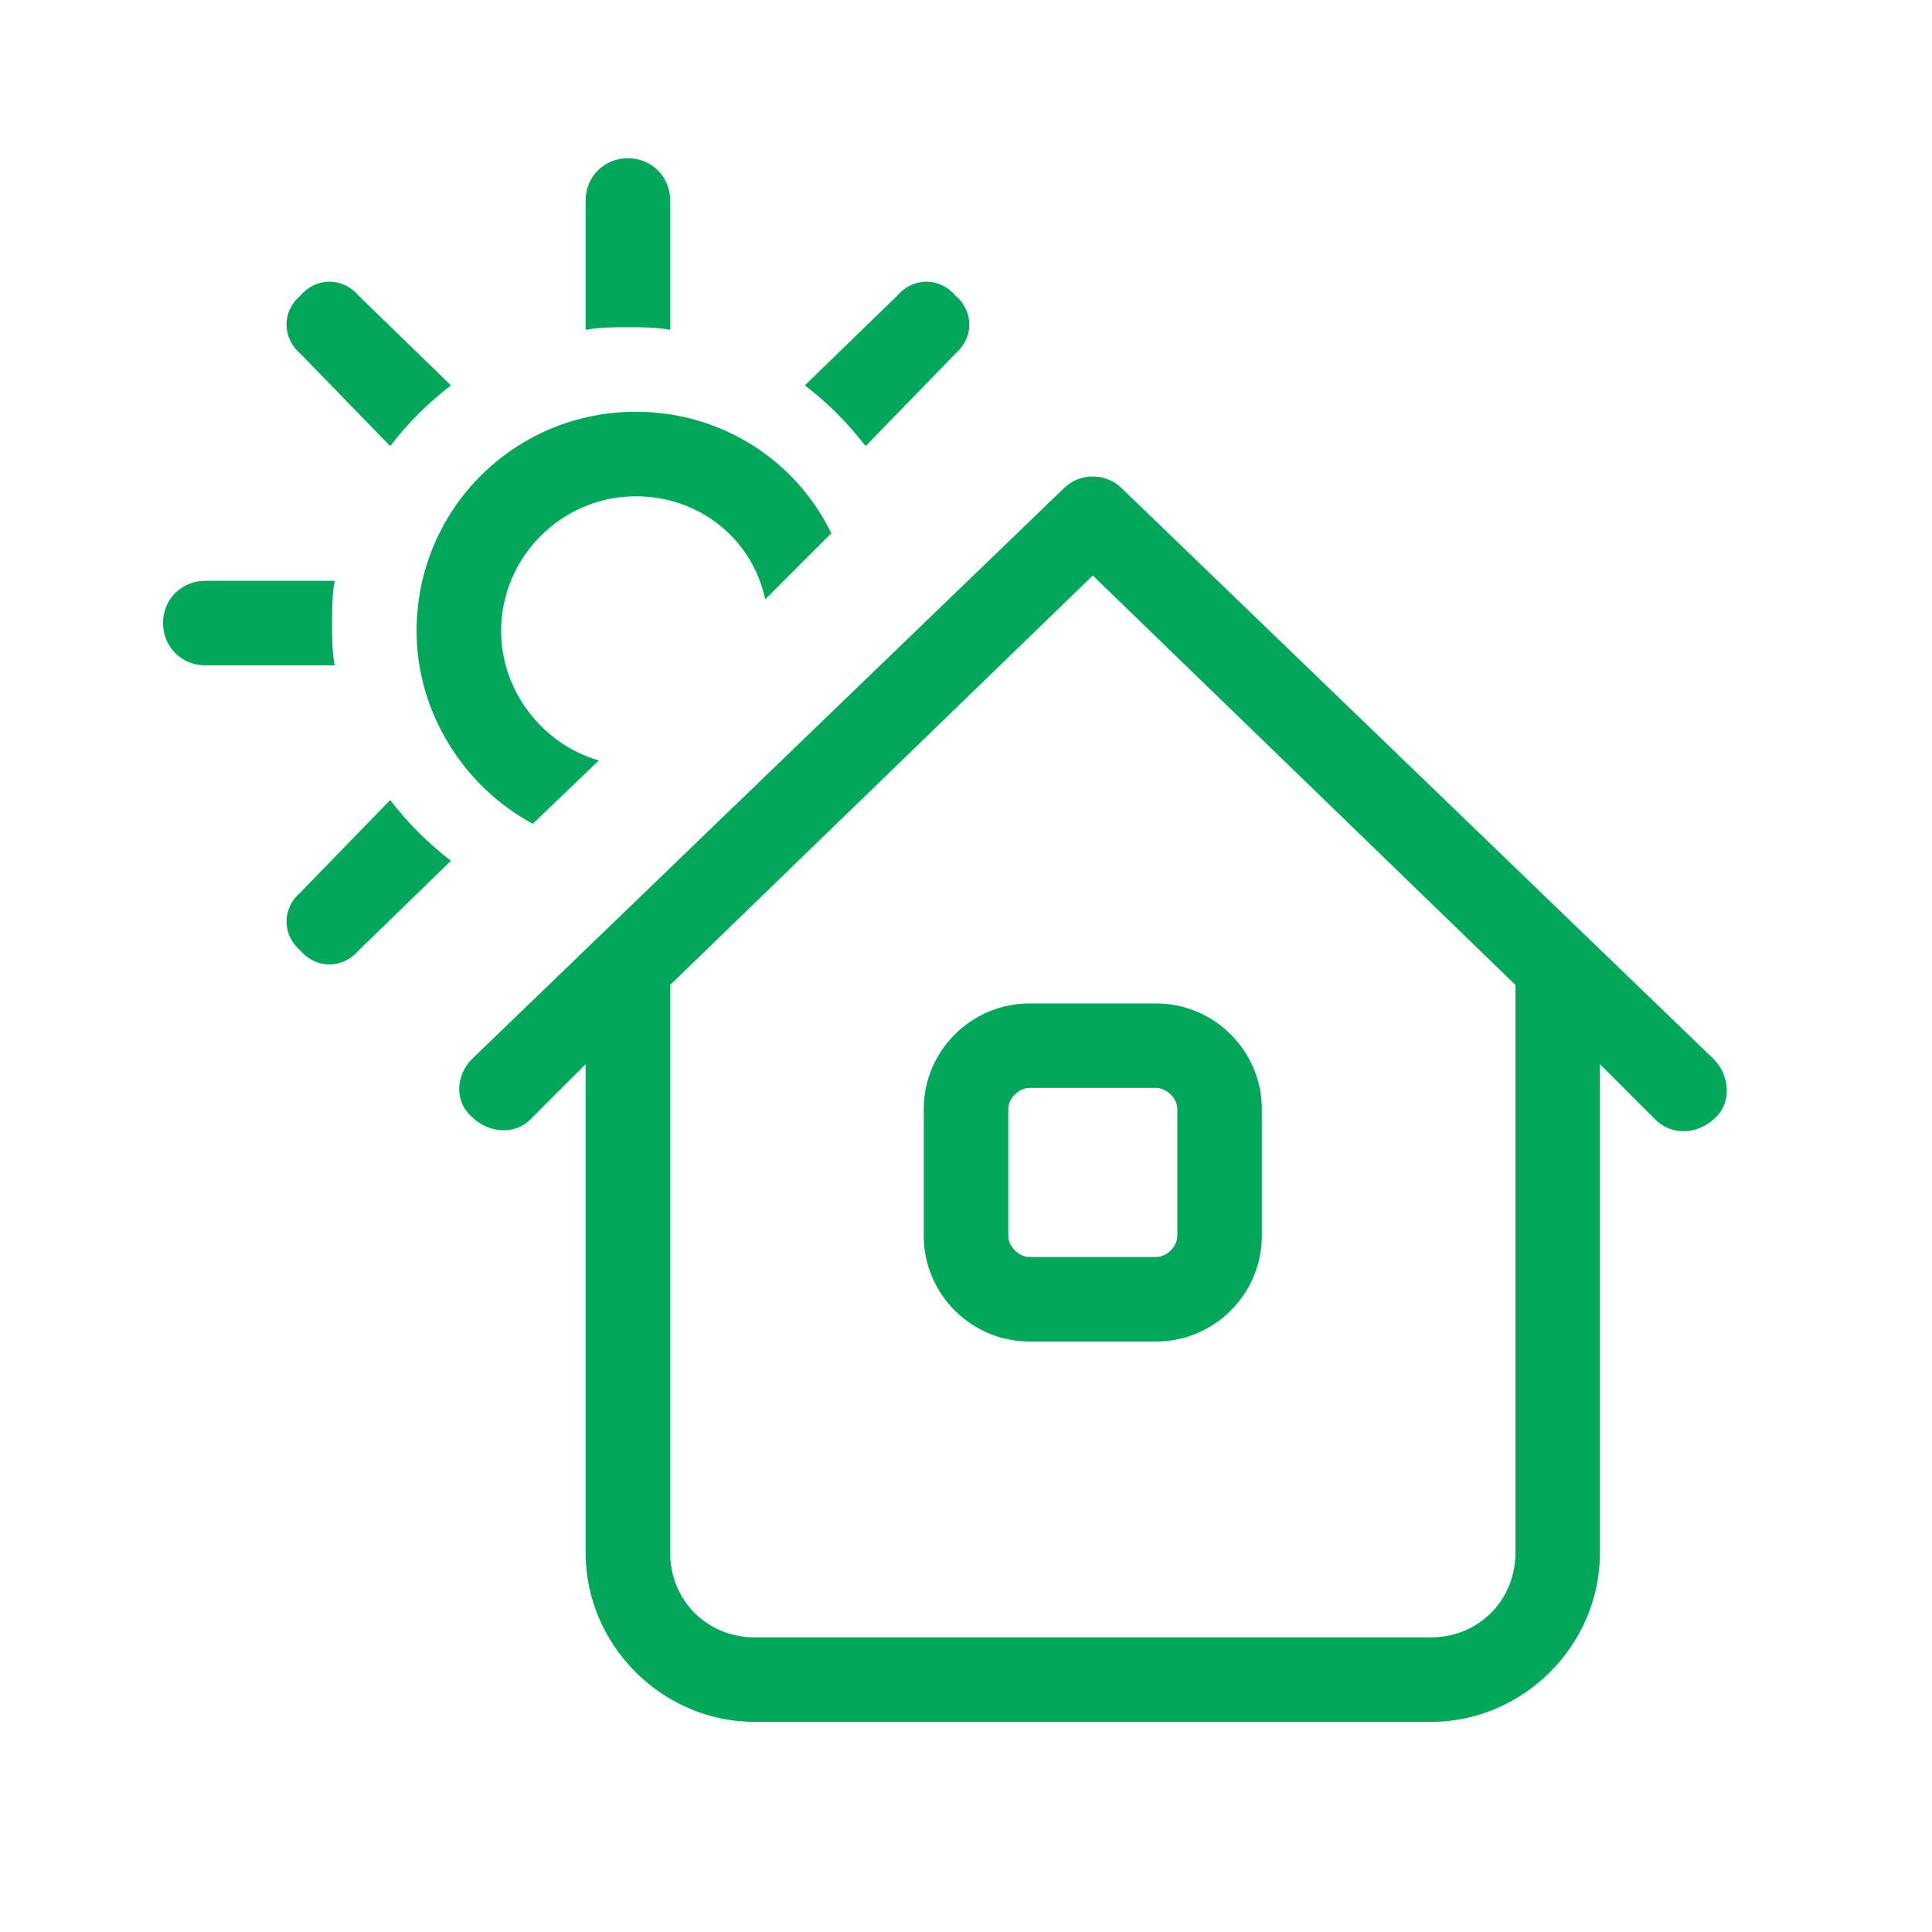 <svg width="100" height="100" viewBox="0 0 100 100" fill="none" xmlns="http://www.w3.org/2000/svg">
<path d="M41.66 19.945L46.445 15.297C47.266 14.34 48.633 14.34 49.453 15.297C50.41 16.117 50.41 17.484 49.453 18.305L44.805 23.09C43.848 21.859 42.891 20.902 41.66 19.945ZM23.34 44.555L18.555 49.203C17.734 50.16 16.367 50.16 15.547 49.203C14.59 48.383 14.59 47.016 15.547 46.195L20.195 41.41C21.152 42.641 22.109 43.598 23.34 44.555ZM17.188 32.25C17.188 32.934 17.188 33.754 17.324 34.438H10.625C9.395 34.438 8.438 33.48 8.438 32.25C8.438 31.02 9.395 30.062 10.625 30.062H17.324C17.188 30.746 17.188 31.566 17.188 32.25ZM20.195 23.09L15.547 18.305C14.59 17.484 14.59 16.117 15.547 15.297C16.367 14.34 17.734 14.34 18.555 15.297L23.34 19.945C22.109 20.902 21.152 21.859 20.195 23.09ZM30.312 10.375C30.312 9.145 31.27 8.188 32.5 8.188C33.73 8.188 34.688 9.145 34.688 10.375V17.074C34.004 16.938 33.184 16.938 32.5 16.938C31.816 16.938 30.996 16.938 30.312 17.074V10.375ZM25.938 32.66C25.938 35.805 28.125 38.539 30.996 39.359L27.578 42.641C24.023 40.727 21.562 36.898 21.562 32.66C21.562 26.371 26.621 21.312 32.91 21.312C37.422 21.312 41.25 23.91 43.027 27.602L39.609 31.02C38.926 27.875 36.191 25.688 32.91 25.688C29.082 25.688 25.938 28.832 25.938 32.66ZM58.066 25.277L88.691 54.809C89.512 55.629 89.648 56.996 88.828 57.816C87.871 58.773 86.504 58.773 85.684 57.953L82.812 55.082V80.375C82.812 85.16 78.848 89.125 74.062 89.125H39.062C34.277 89.125 30.312 85.16 30.312 80.375V55.082L27.441 57.953C26.621 58.773 25.254 58.637 24.434 57.816C23.477 56.996 23.613 55.629 24.434 54.809L55.059 25.277C55.879 24.457 57.246 24.457 58.066 25.277ZM78.438 50.98L56.562 29.789L34.688 50.98V80.375C34.688 82.836 36.602 84.75 39.062 84.75H74.062C76.523 84.75 78.438 82.836 78.438 80.375V50.98ZM47.812 57.406C47.812 54.398 50.273 51.938 53.281 51.938H59.844C62.852 51.938 65.312 54.398 65.312 57.406V63.969C65.312 66.977 62.852 69.438 59.844 69.438H53.281C50.273 69.438 47.812 66.977 47.812 63.969V57.406ZM53.281 56.312C52.734 56.312 52.188 56.859 52.188 57.406V63.969C52.188 64.516 52.734 65.062 53.281 65.062H59.844C60.391 65.062 60.938 64.516 60.938 63.969V57.406C60.938 56.859 60.391 56.312 59.844 56.312H53.281Z" fill="#03A75B"/>
</svg>
